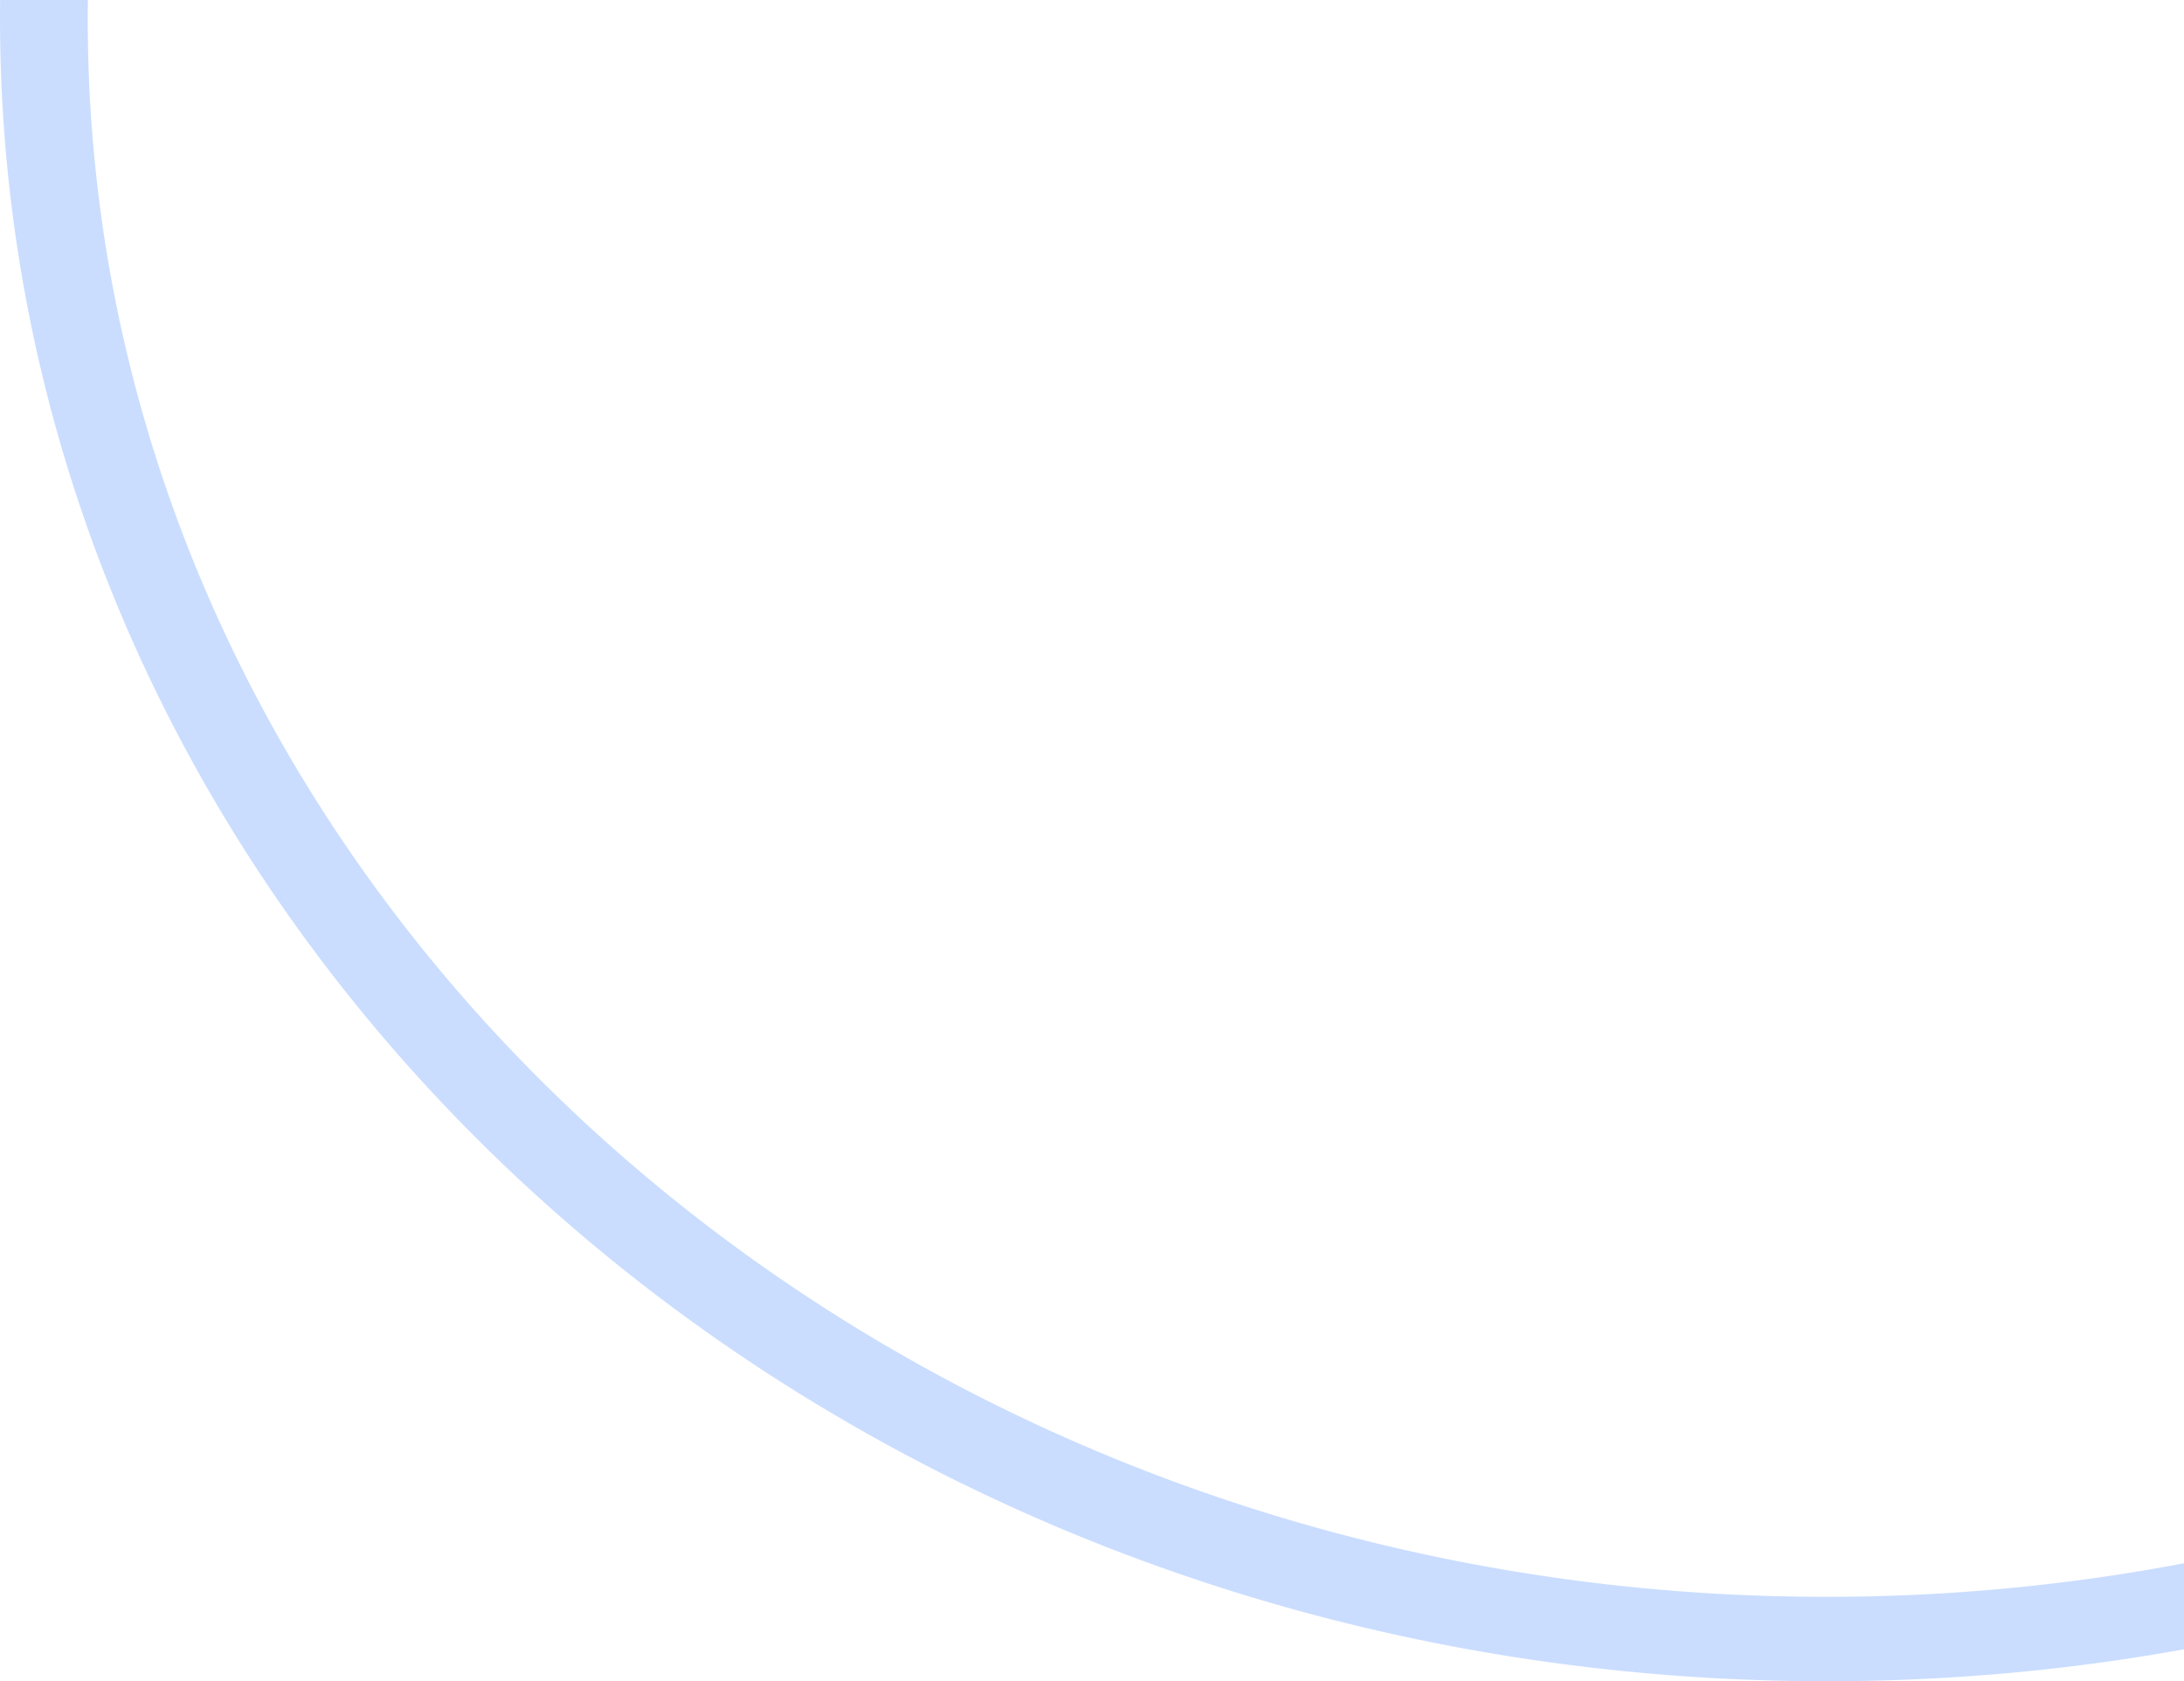 <svg width="647" height="498" viewBox="0 0 647 498" xmlns="http://www.w3.org/2000/svg">
    <path d="M541-471c-39.034 0-92.786 2.357-126.585 8.972-199.762 39.099-350.06 195.766-382.902 399.13A431.747 431.747 0 0 0 26 5.723C26 263.381 257.028 473 541 473s515-209.619 515-467.276c0-125.069-53.35-243.878-150.225-334.543C807.808-420.506 678.262-471 541-471m0-26c298.786 0 541 230.07 541 502.223S839.786 498 541 498 0 277.376 0 5.223c0-24.596 1.978-48.771 5.845-72.692 32.862-203.286 184.866-377.323 403.558-420.084C446.106-494.73 501.86-497 541-497z" fill="#367EFF" fill-rule="nonzero" opacity=".264"/>
</svg>

